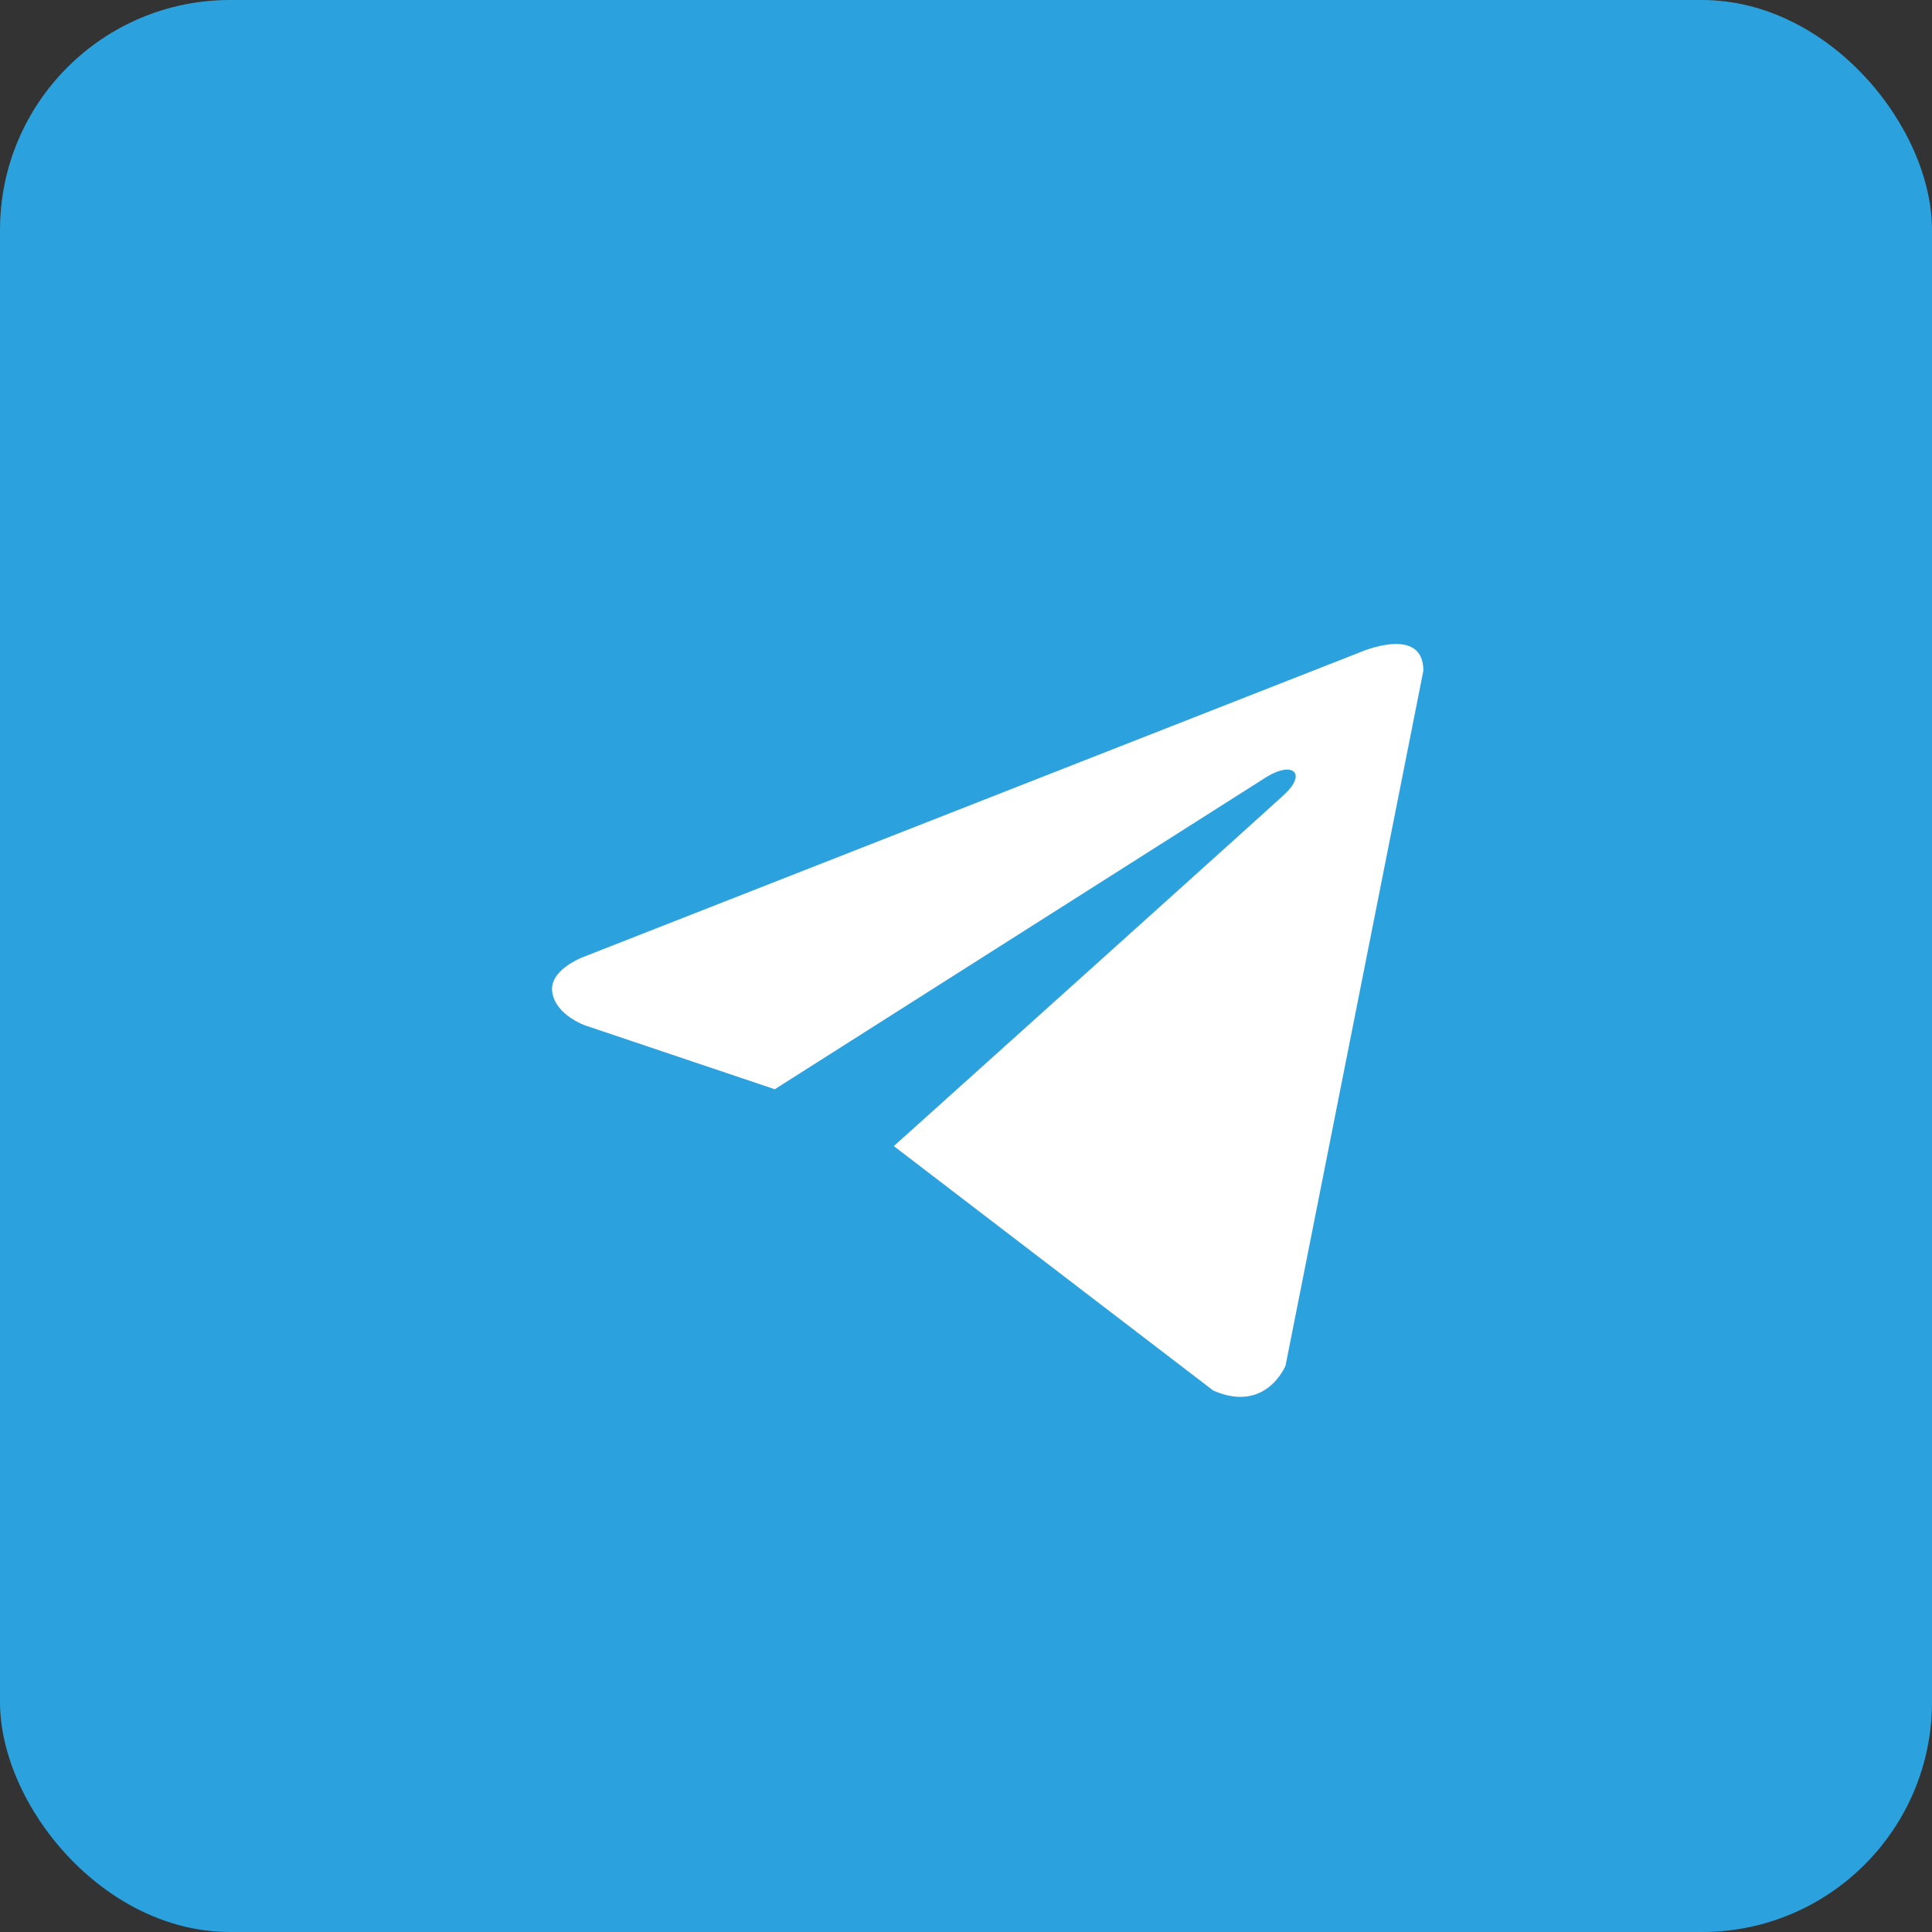 <?xml version="1.0" encoding="UTF-8"?> <svg xmlns="http://www.w3.org/2000/svg" width="42" height="42" viewBox="0 0 42 42" fill="none"><rect x="0" y="0" width="42" height="42" fill="#333333" stroke="none"/><rect width="42" height="42" rx="5" fill="#2BA2DE"></rect><path d="M30.943 14.58L27.947 29.686C27.947 29.686 27.528 30.733 26.376 30.23L19.431 24.915C20.364 24.076 27.606 17.565 27.922 17.27C28.412 16.813 28.108 16.541 27.539 16.887L16.843 23.679L12.716 22.29C12.716 22.29 12.066 22.06 12.004 21.557C11.941 21.054 12.737 20.782 12.737 20.782L29.56 14.182C29.56 14.182 30.943 13.574 30.943 14.58Z" fill="white"></path></svg> 